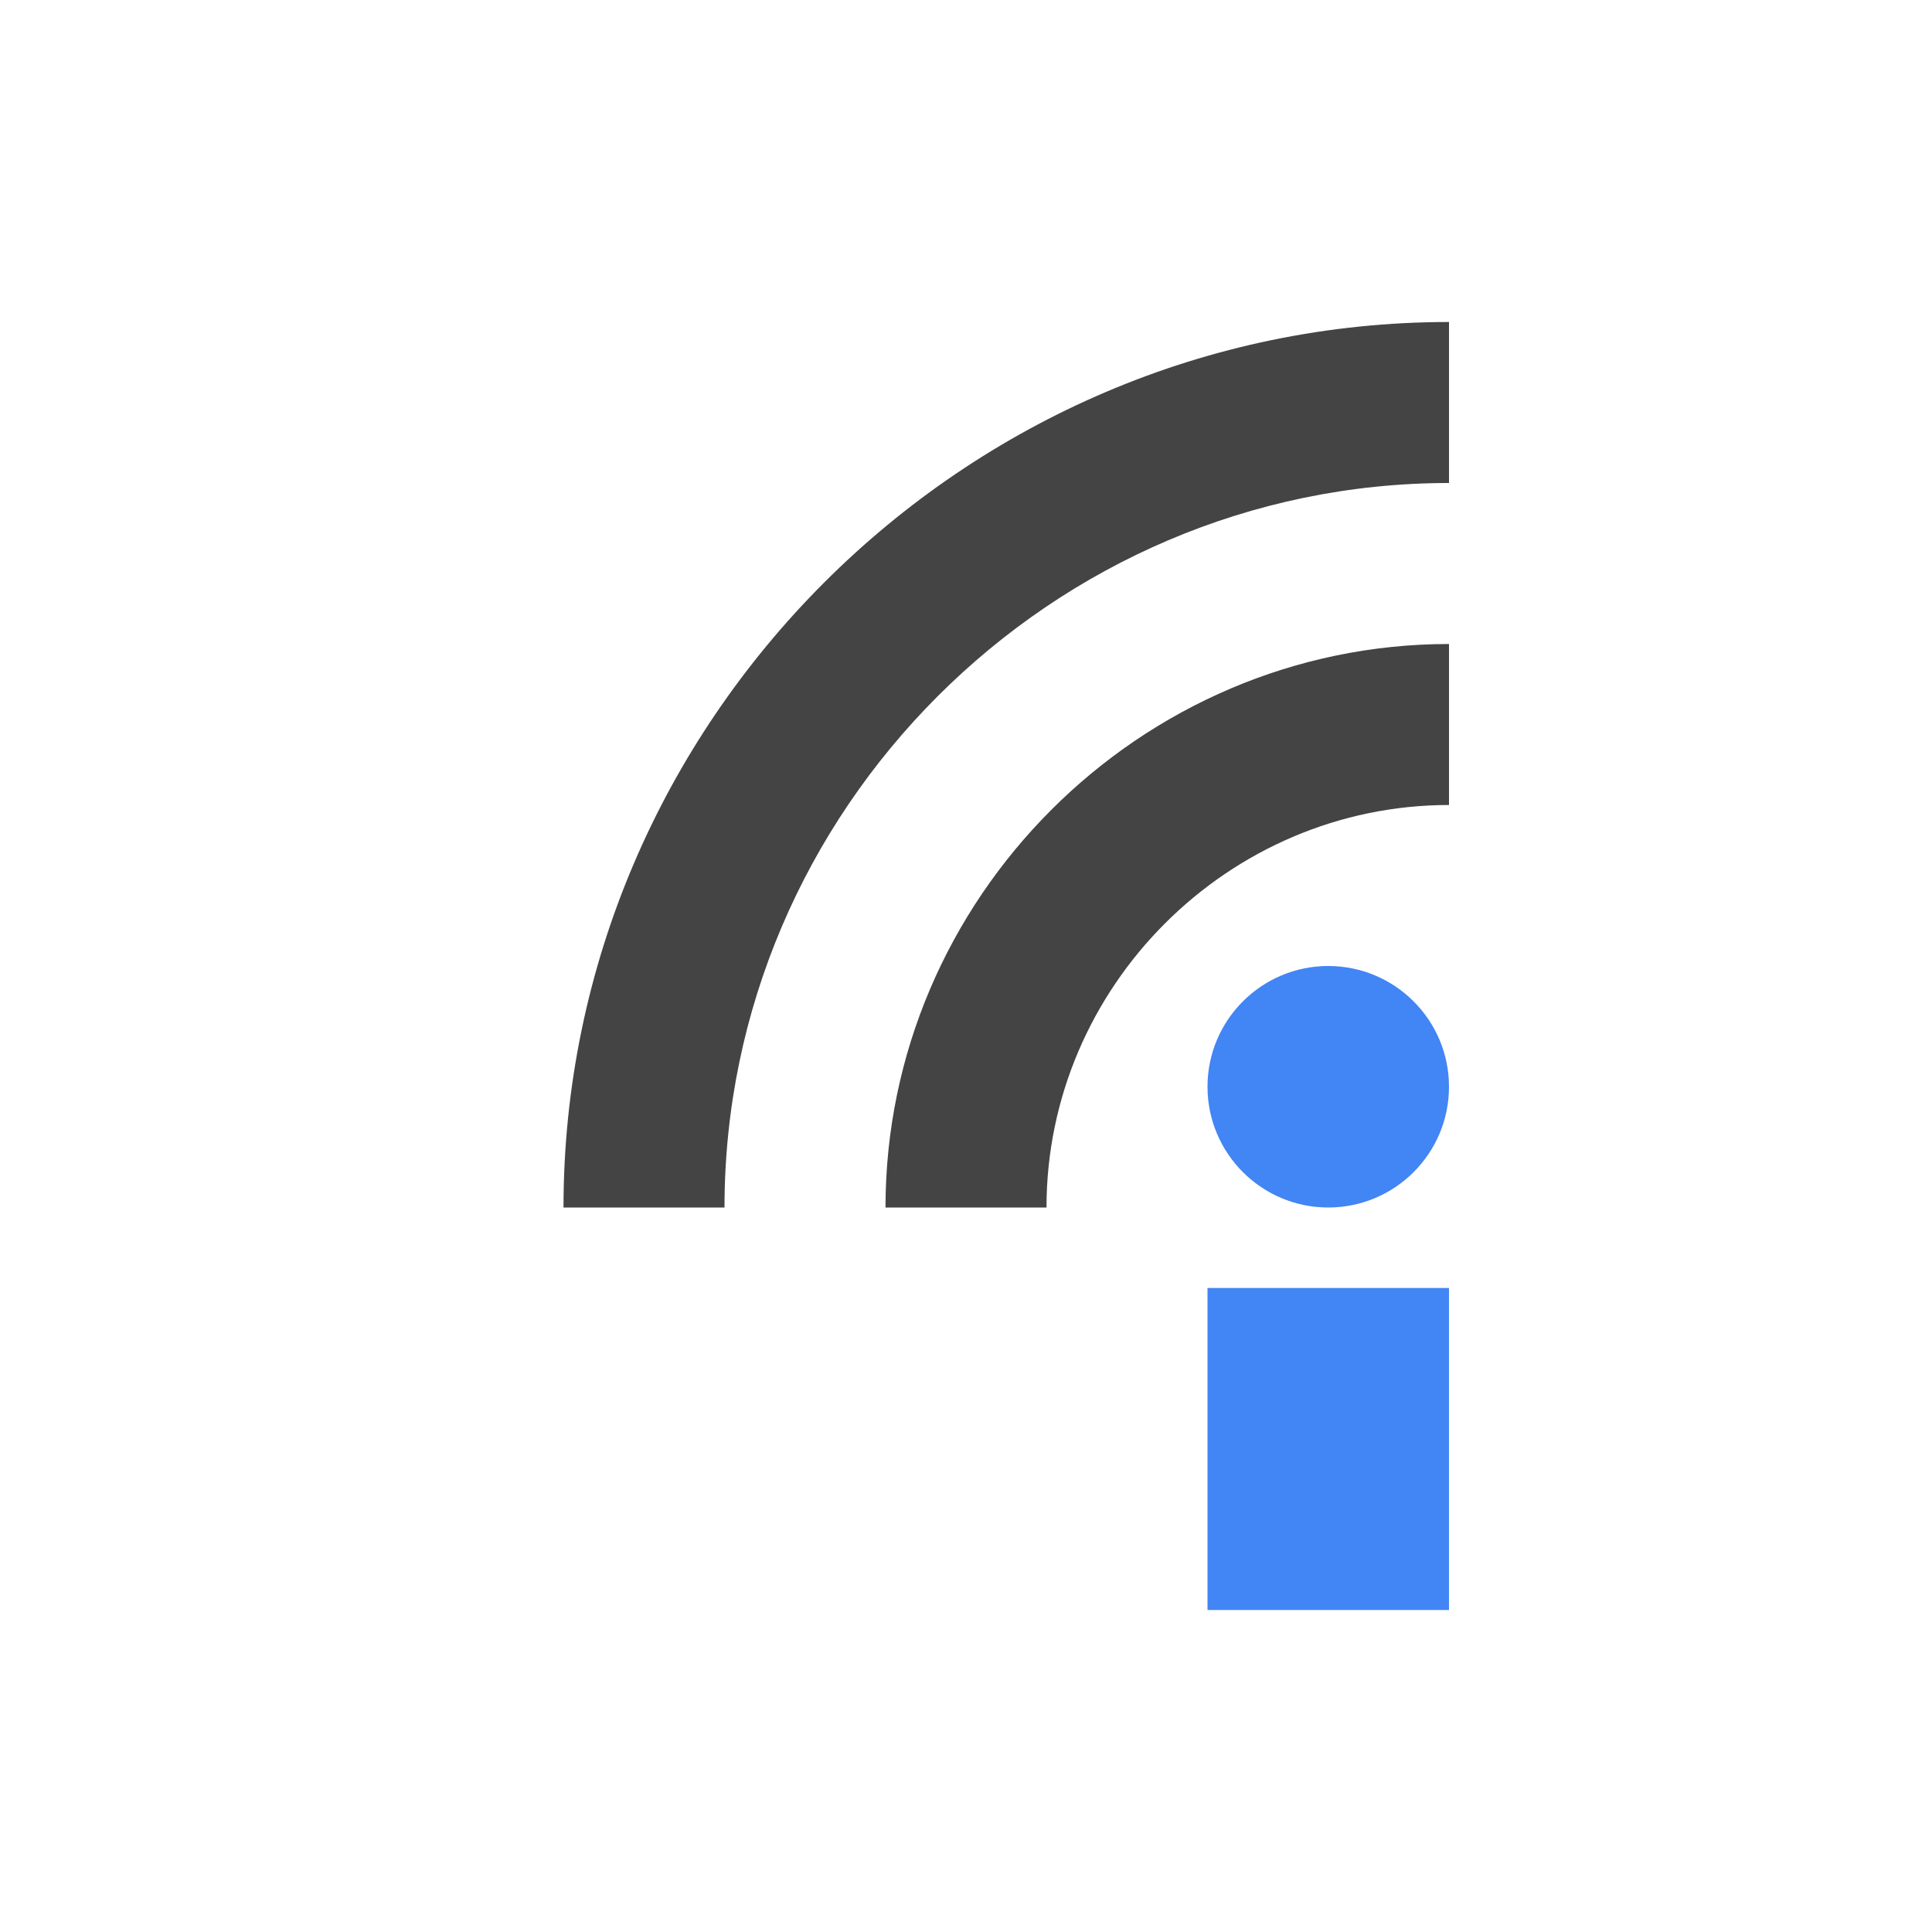 <svg xmlns="http://www.w3.org/2000/svg" width="100%" height="100%" viewBox="-4 -4 24 24">
 <defs>
  <style id="current-color-scheme" type="text/css">
   .ColorScheme-Text { color:#444444; } .ColorScheme-Highlight { color:#4285f4; } .ColorScheme-NeutralText { color:#ff9800; } .ColorScheme-PositiveText { color:#4caf50; } .ColorScheme-NegativeText { color:#f44336; }
  </style>
 </defs>
 <path style="fill:currentColor" class="ColorScheme-Highlight" d="m11 12h3v4h-3zm1.5-4c.828 0 1.5.672 1.5 1.5s-.672 1.5-1.5 1.5-1.5-.672-1.5-1.5.672-1.5 1.5-1.5z" />
 <path style="fill:currentColor" class="ColorScheme-Text" d="m5 11c0-4.937 4.063-9 9-9v-2c-6.034 0-11 4.966-11 11zm4 0c0-2.743 2.257-5 5-5v-2c-3.84 0-7 3.16-7 7z" />
</svg>
